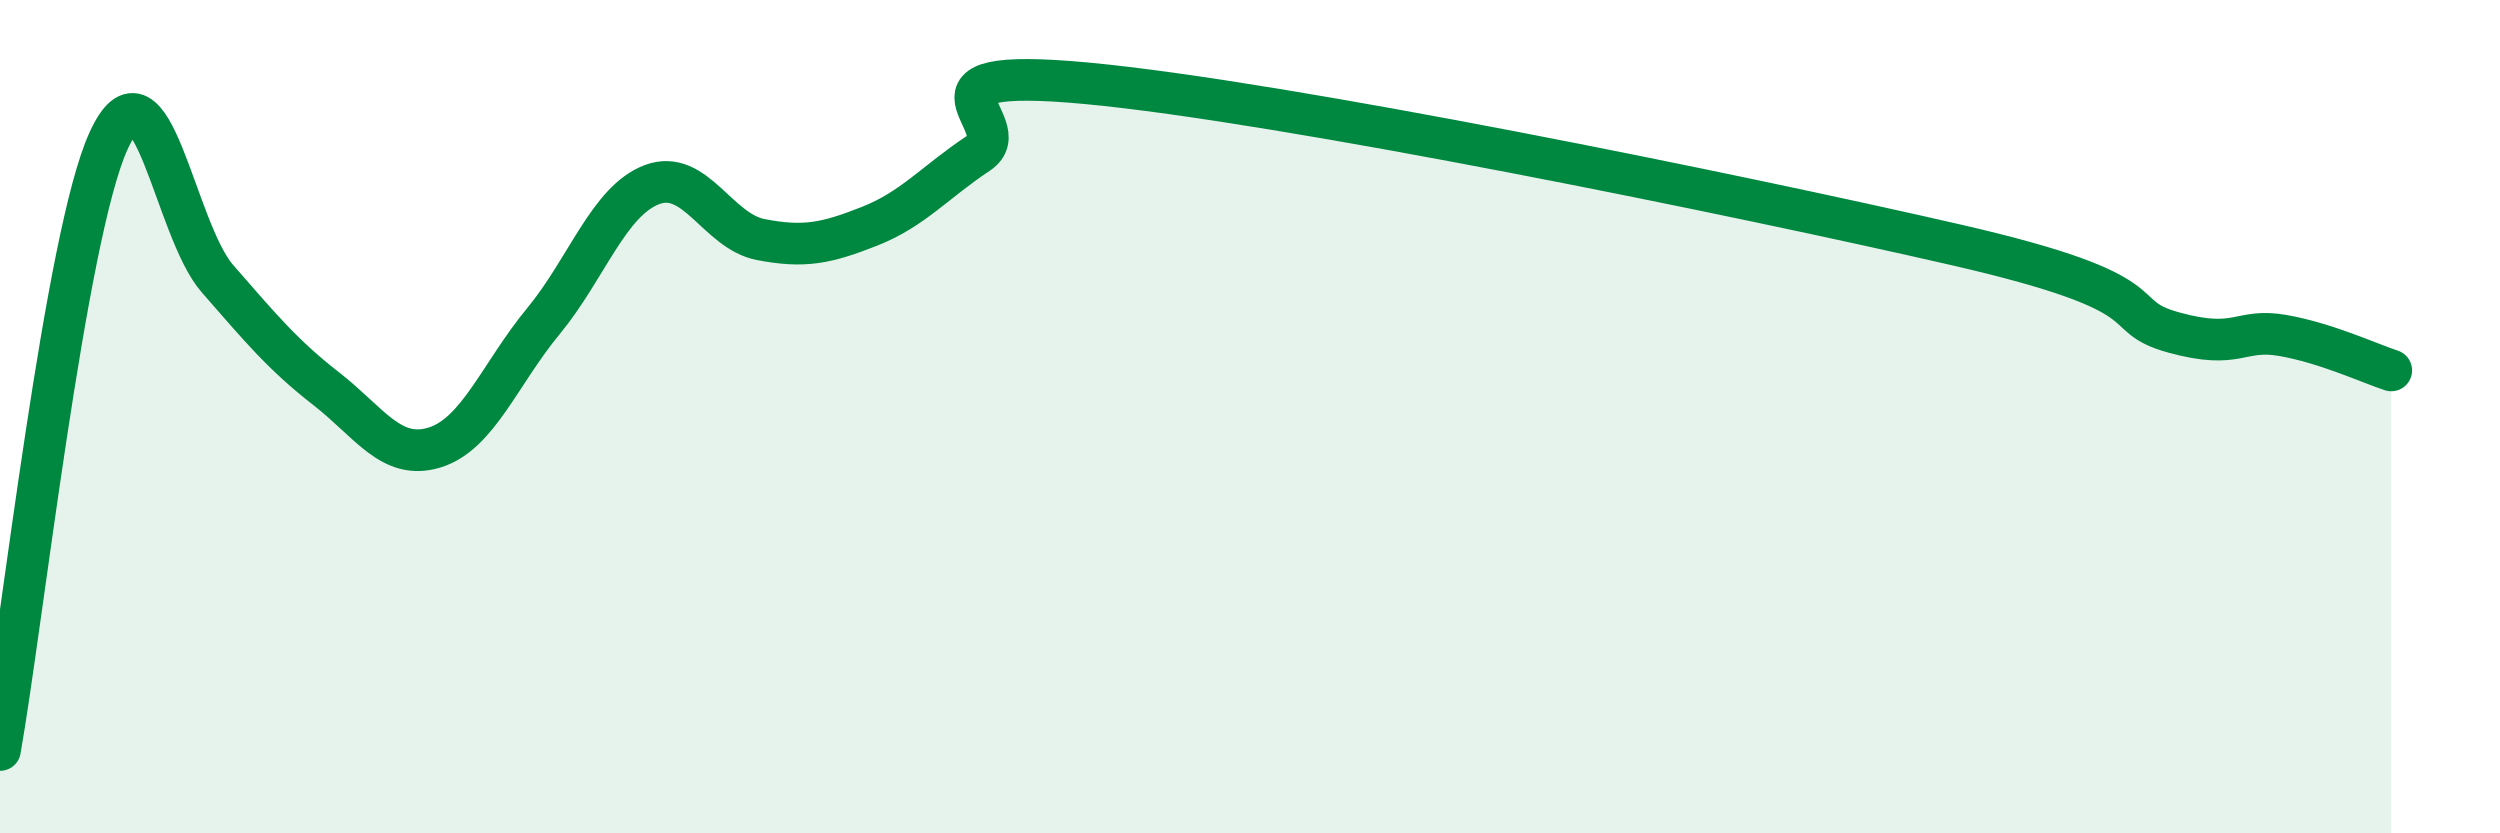 
    <svg width="60" height="20" viewBox="0 0 60 20" xmlns="http://www.w3.org/2000/svg">
      <path
        d="M 0,18 C 0.52,15.07 1.57,5.63 2.61,3.37 C 3.65,1.11 4.18,5.5 5.22,6.69 C 6.26,7.88 6.79,8.52 7.83,9.33 C 8.87,10.14 9.39,11.06 10.43,10.74 C 11.47,10.42 12,8.97 13.04,7.71 C 14.08,6.45 14.61,4.82 15.65,4.43 C 16.69,4.04 17.22,5.55 18.26,5.75 C 19.3,5.95 19.83,5.84 20.87,5.43 C 21.91,5.02 22.44,4.37 23.48,3.68 C 24.52,2.99 21.39,1.56 26.09,2 C 30.79,2.44 41.74,4.68 46.96,5.88 C 52.18,7.08 50.61,7.55 52.17,7.98 C 53.73,8.41 53.74,7.87 54.78,8.05 C 55.82,8.23 56.87,8.72 57.39,8.89L57.39 20L0 20Z"
        fill="#008740"
        opacity="0.1"
        stroke-linecap="round"
        stroke-linejoin="round"
      />
      <path
        d="M 0,18 C 0.52,15.07 1.57,5.63 2.61,3.37 C 3.65,1.11 4.18,5.5 5.22,6.69 C 6.26,7.88 6.79,8.52 7.83,9.33 C 8.87,10.14 9.39,11.06 10.43,10.74 C 11.47,10.42 12,8.97 13.04,7.71 C 14.08,6.45 14.61,4.82 15.65,4.43 C 16.69,4.04 17.22,5.55 18.26,5.75 C 19.3,5.95 19.83,5.84 20.87,5.43 C 21.91,5.02 22.44,4.37 23.48,3.68 C 24.52,2.99 21.39,1.56 26.09,2 C 30.79,2.44 41.74,4.68 46.96,5.88 C 52.18,7.08 50.61,7.55 52.17,7.98 C 53.73,8.41 53.74,7.87 54.78,8.05 C 55.82,8.23 56.87,8.72 57.39,8.89"
        stroke="#008740"
        stroke-width="1"
        fill="none"
        stroke-linecap="round"
        stroke-linejoin="round"
      />
    </svg>
  